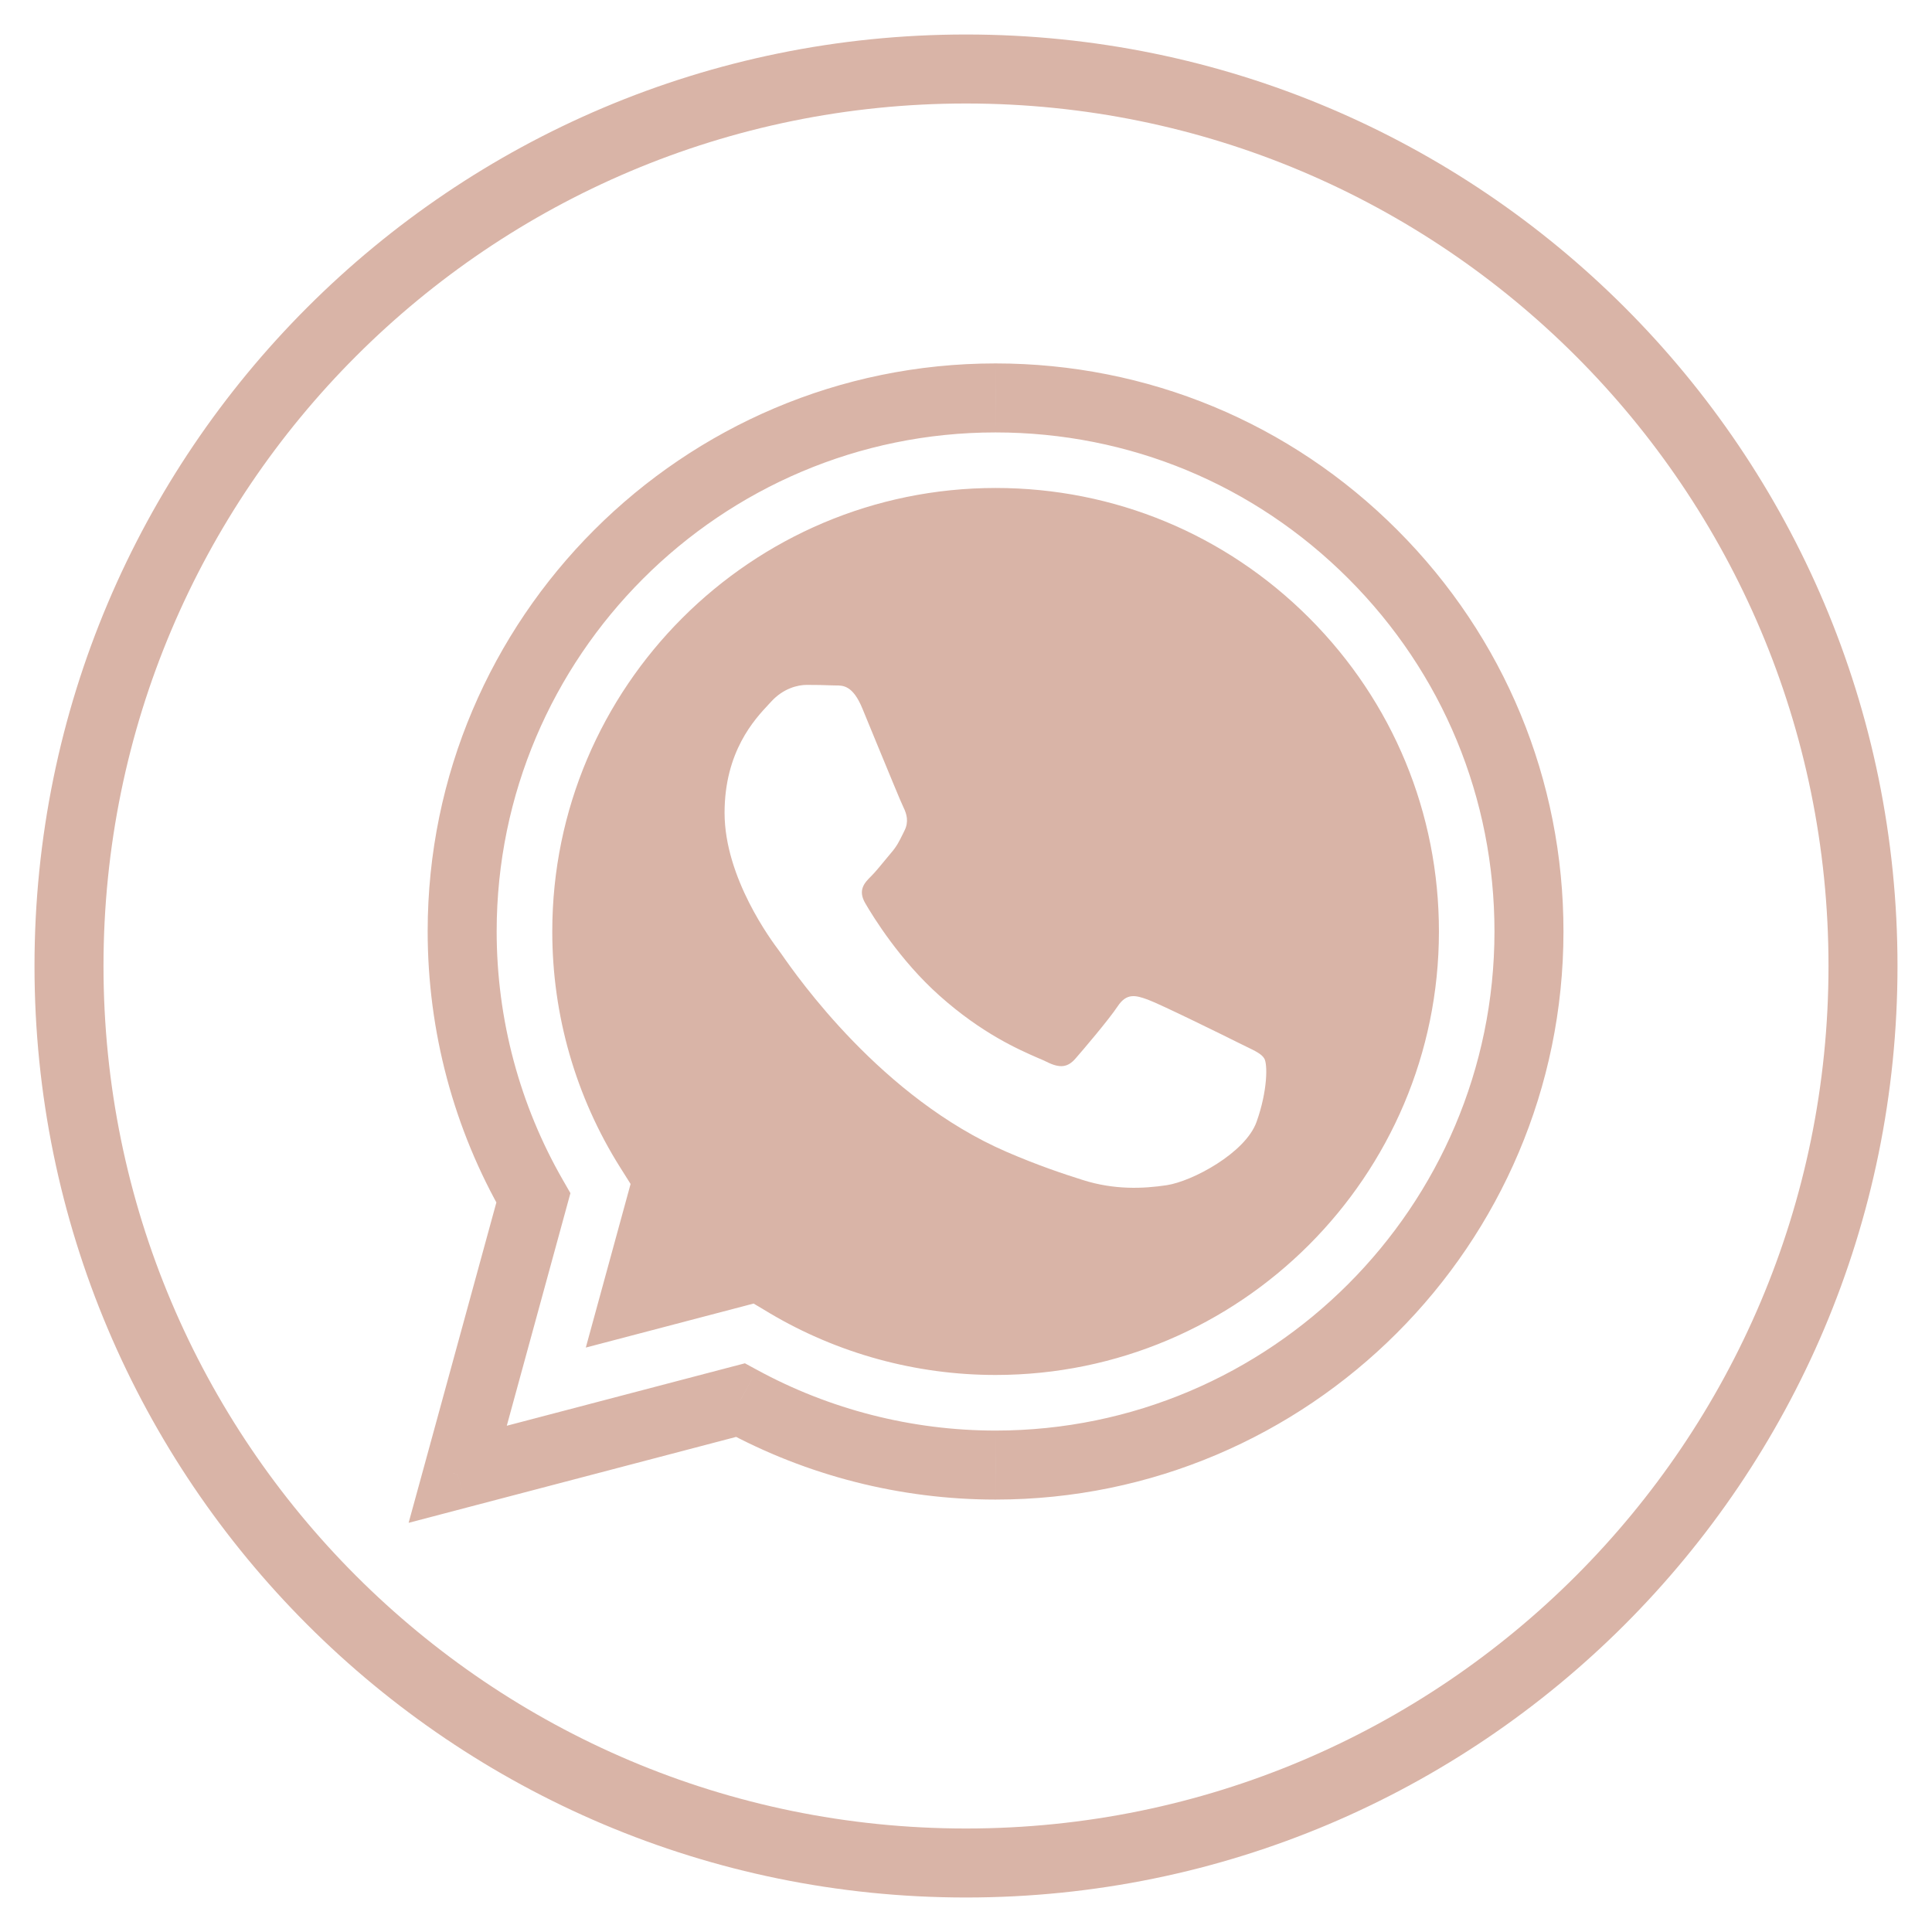 <svg width="28" height="28" viewBox="0 0 28 28" fill="none" xmlns="http://www.w3.org/2000/svg">
<path d="M14.428 21.233V21.733H14.429L14.428 21.233ZM22.159 13.502L22.659 13.503V13.503L22.159 13.502ZM14.425 21.233L14.425 21.733H14.425V21.233ZM10.731 20.292L10.971 19.853L10.796 19.758L10.604 19.808L10.731 20.292ZM6.633 21.367L6.151 21.235L5.922 22.07L6.76 21.85L6.633 21.367ZM7.73 17.361L8.212 17.493L8.267 17.292L8.163 17.111L7.73 17.361ZM6.698 13.496L7.198 13.497V13.497L6.698 13.496ZM14.428 5.767L14.429 5.267H14.428V5.767ZM19.897 8.034L19.543 8.387L19.543 8.387L19.897 8.034ZM14 26.5C7.096 26.5 1.5 20.904 1.5 14H0.5C0.5 21.456 6.544 27.5 14 27.5V26.5ZM26.5 14C26.5 20.904 20.904 26.5 14 26.5V27.5C21.456 27.5 27.5 21.456 27.5 14H26.5ZM14 1.5C20.904 1.5 26.5 7.096 26.5 14H27.5C27.5 6.544 21.456 0.5 14 0.5V1.5ZM1.5 14C1.5 7.096 7.096 1.5 14 1.5V0.5C6.544 0.5 0.5 6.544 0.5 14H1.5ZM14.429 21.733C18.967 21.731 22.657 18.04 22.659 13.503L21.659 13.502C21.657 17.488 18.414 20.731 14.428 20.733L14.429 21.733ZM14.425 21.733H14.428V20.733H14.425V21.733ZM10.492 20.731C11.694 21.387 13.048 21.732 14.425 21.733L14.425 20.733C13.215 20.732 12.026 20.428 10.971 19.853L10.492 20.731ZM6.76 21.85L10.858 20.775L10.604 19.808L6.506 20.883L6.76 21.85ZM7.248 17.229L6.151 21.235L7.116 21.499L8.212 17.493L7.248 17.229ZM6.198 13.496C6.198 14.946 6.576 16.362 7.297 17.611L8.163 17.111C7.531 16.015 7.198 14.771 7.198 13.497L6.198 13.496ZM14.428 5.267C9.891 5.267 6.2 8.958 6.198 13.496L7.198 13.497C7.2 9.51 10.444 6.267 14.428 6.267V5.267ZM20.25 7.68C18.697 6.125 16.629 5.268 14.429 5.267L14.428 6.267C16.364 6.268 18.177 7.02 19.543 8.387L20.25 7.68ZM22.659 13.503C22.66 11.305 21.804 9.235 20.25 7.68L19.543 8.387C20.909 9.754 21.659 11.569 21.659 13.502L22.659 13.503Z" fill="#D9B4A7"/>
<path fill-rule="evenodd" clip-rule="evenodd" d="M8.49 19.53L10.922 18.892L11.156 19.032C12.143 19.617 13.274 19.927 14.427 19.927H14.429C17.97 19.927 20.853 17.045 20.854 13.502C20.855 11.785 20.187 10.171 18.974 8.956C17.761 7.742 16.148 7.073 14.432 7.072C10.888 7.072 8.005 9.954 8.004 13.497C8.003 14.711 8.343 15.893 8.986 16.916L9.139 17.159L8.49 19.53ZM18.059 15.167C18.194 15.232 18.285 15.276 18.323 15.341C18.372 15.421 18.372 15.808 18.211 16.259C18.05 16.71 17.278 17.122 16.907 17.177C16.574 17.227 16.153 17.248 15.691 17.101C15.41 17.012 15.05 16.893 14.589 16.694C12.779 15.912 11.555 14.157 11.324 13.825C11.307 13.802 11.296 13.786 11.29 13.778L11.288 13.775C11.186 13.639 10.501 12.725 10.501 11.78C10.501 10.89 10.938 10.424 11.139 10.209C11.153 10.194 11.166 10.181 11.177 10.168C11.354 9.975 11.563 9.926 11.692 9.926C11.821 9.926 11.95 9.928 12.062 9.933C12.076 9.934 12.091 9.934 12.106 9.934C12.218 9.933 12.359 9.932 12.497 10.265C12.55 10.393 12.628 10.583 12.71 10.783C12.877 11.187 13.06 11.634 13.093 11.699C13.141 11.796 13.173 11.909 13.109 12.037C13.099 12.057 13.09 12.075 13.082 12.092C13.033 12.191 12.998 12.264 12.915 12.36C12.883 12.397 12.85 12.438 12.816 12.479C12.75 12.559 12.684 12.64 12.626 12.698C12.529 12.794 12.428 12.899 12.541 13.092C12.654 13.286 13.041 13.918 13.616 14.43C14.233 14.981 14.769 15.213 15.041 15.332C15.094 15.354 15.137 15.373 15.169 15.389C15.362 15.486 15.475 15.47 15.587 15.341C15.7 15.212 16.07 14.777 16.199 14.583C16.328 14.39 16.456 14.422 16.634 14.487C16.811 14.551 17.76 15.018 17.953 15.115C17.991 15.134 18.026 15.151 18.059 15.167Z" fill="#D9B4A7"/>
</svg>
